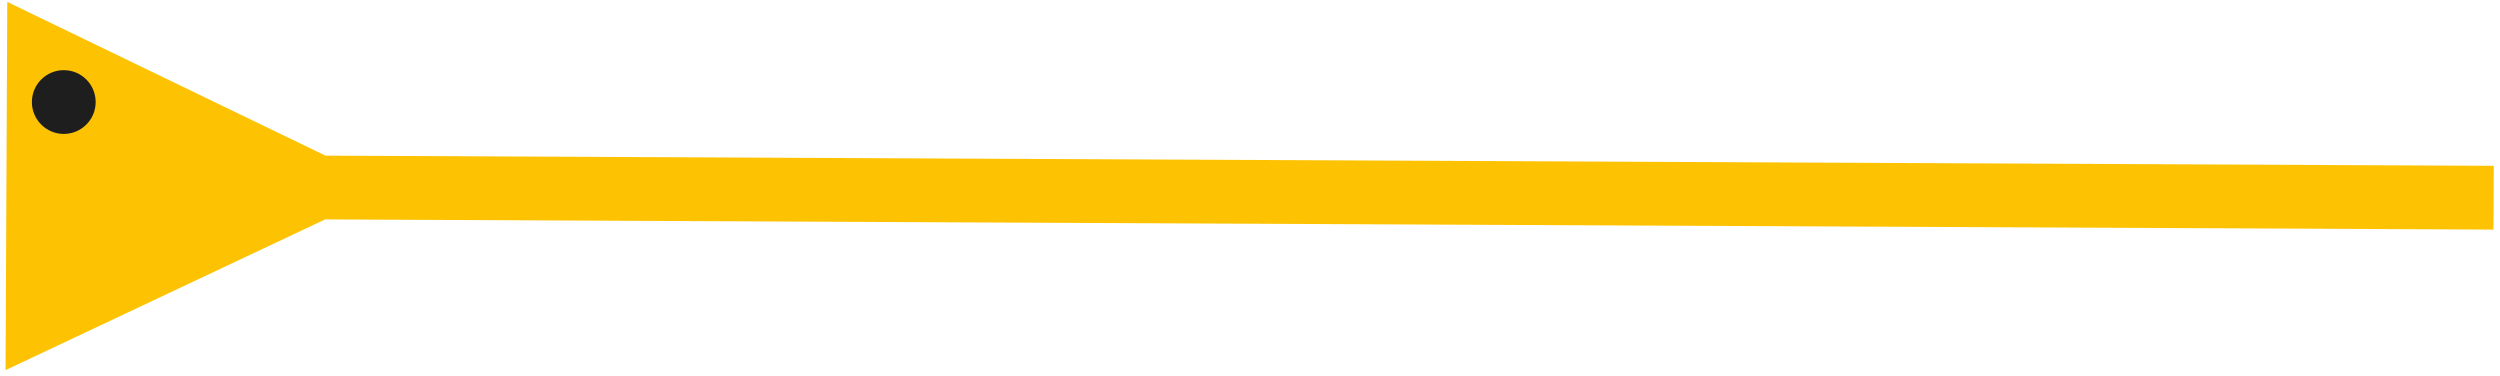 <svg width="392" height="59" viewBox="0 0 392 59" fill="none" xmlns="http://www.w3.org/2000/svg">
<path d="M51.027 24.404L1.14 0.302L0.869 58.036L50.98 34.404L51.027 24.404ZM391.023 26L46.027 24.38L45.98 34.38L390.977 36L391.023 26Z" fill="#FDC302"/>
<circle cx="10" cy="16" r="5" fill="#1E1E1E"/>
</svg>
